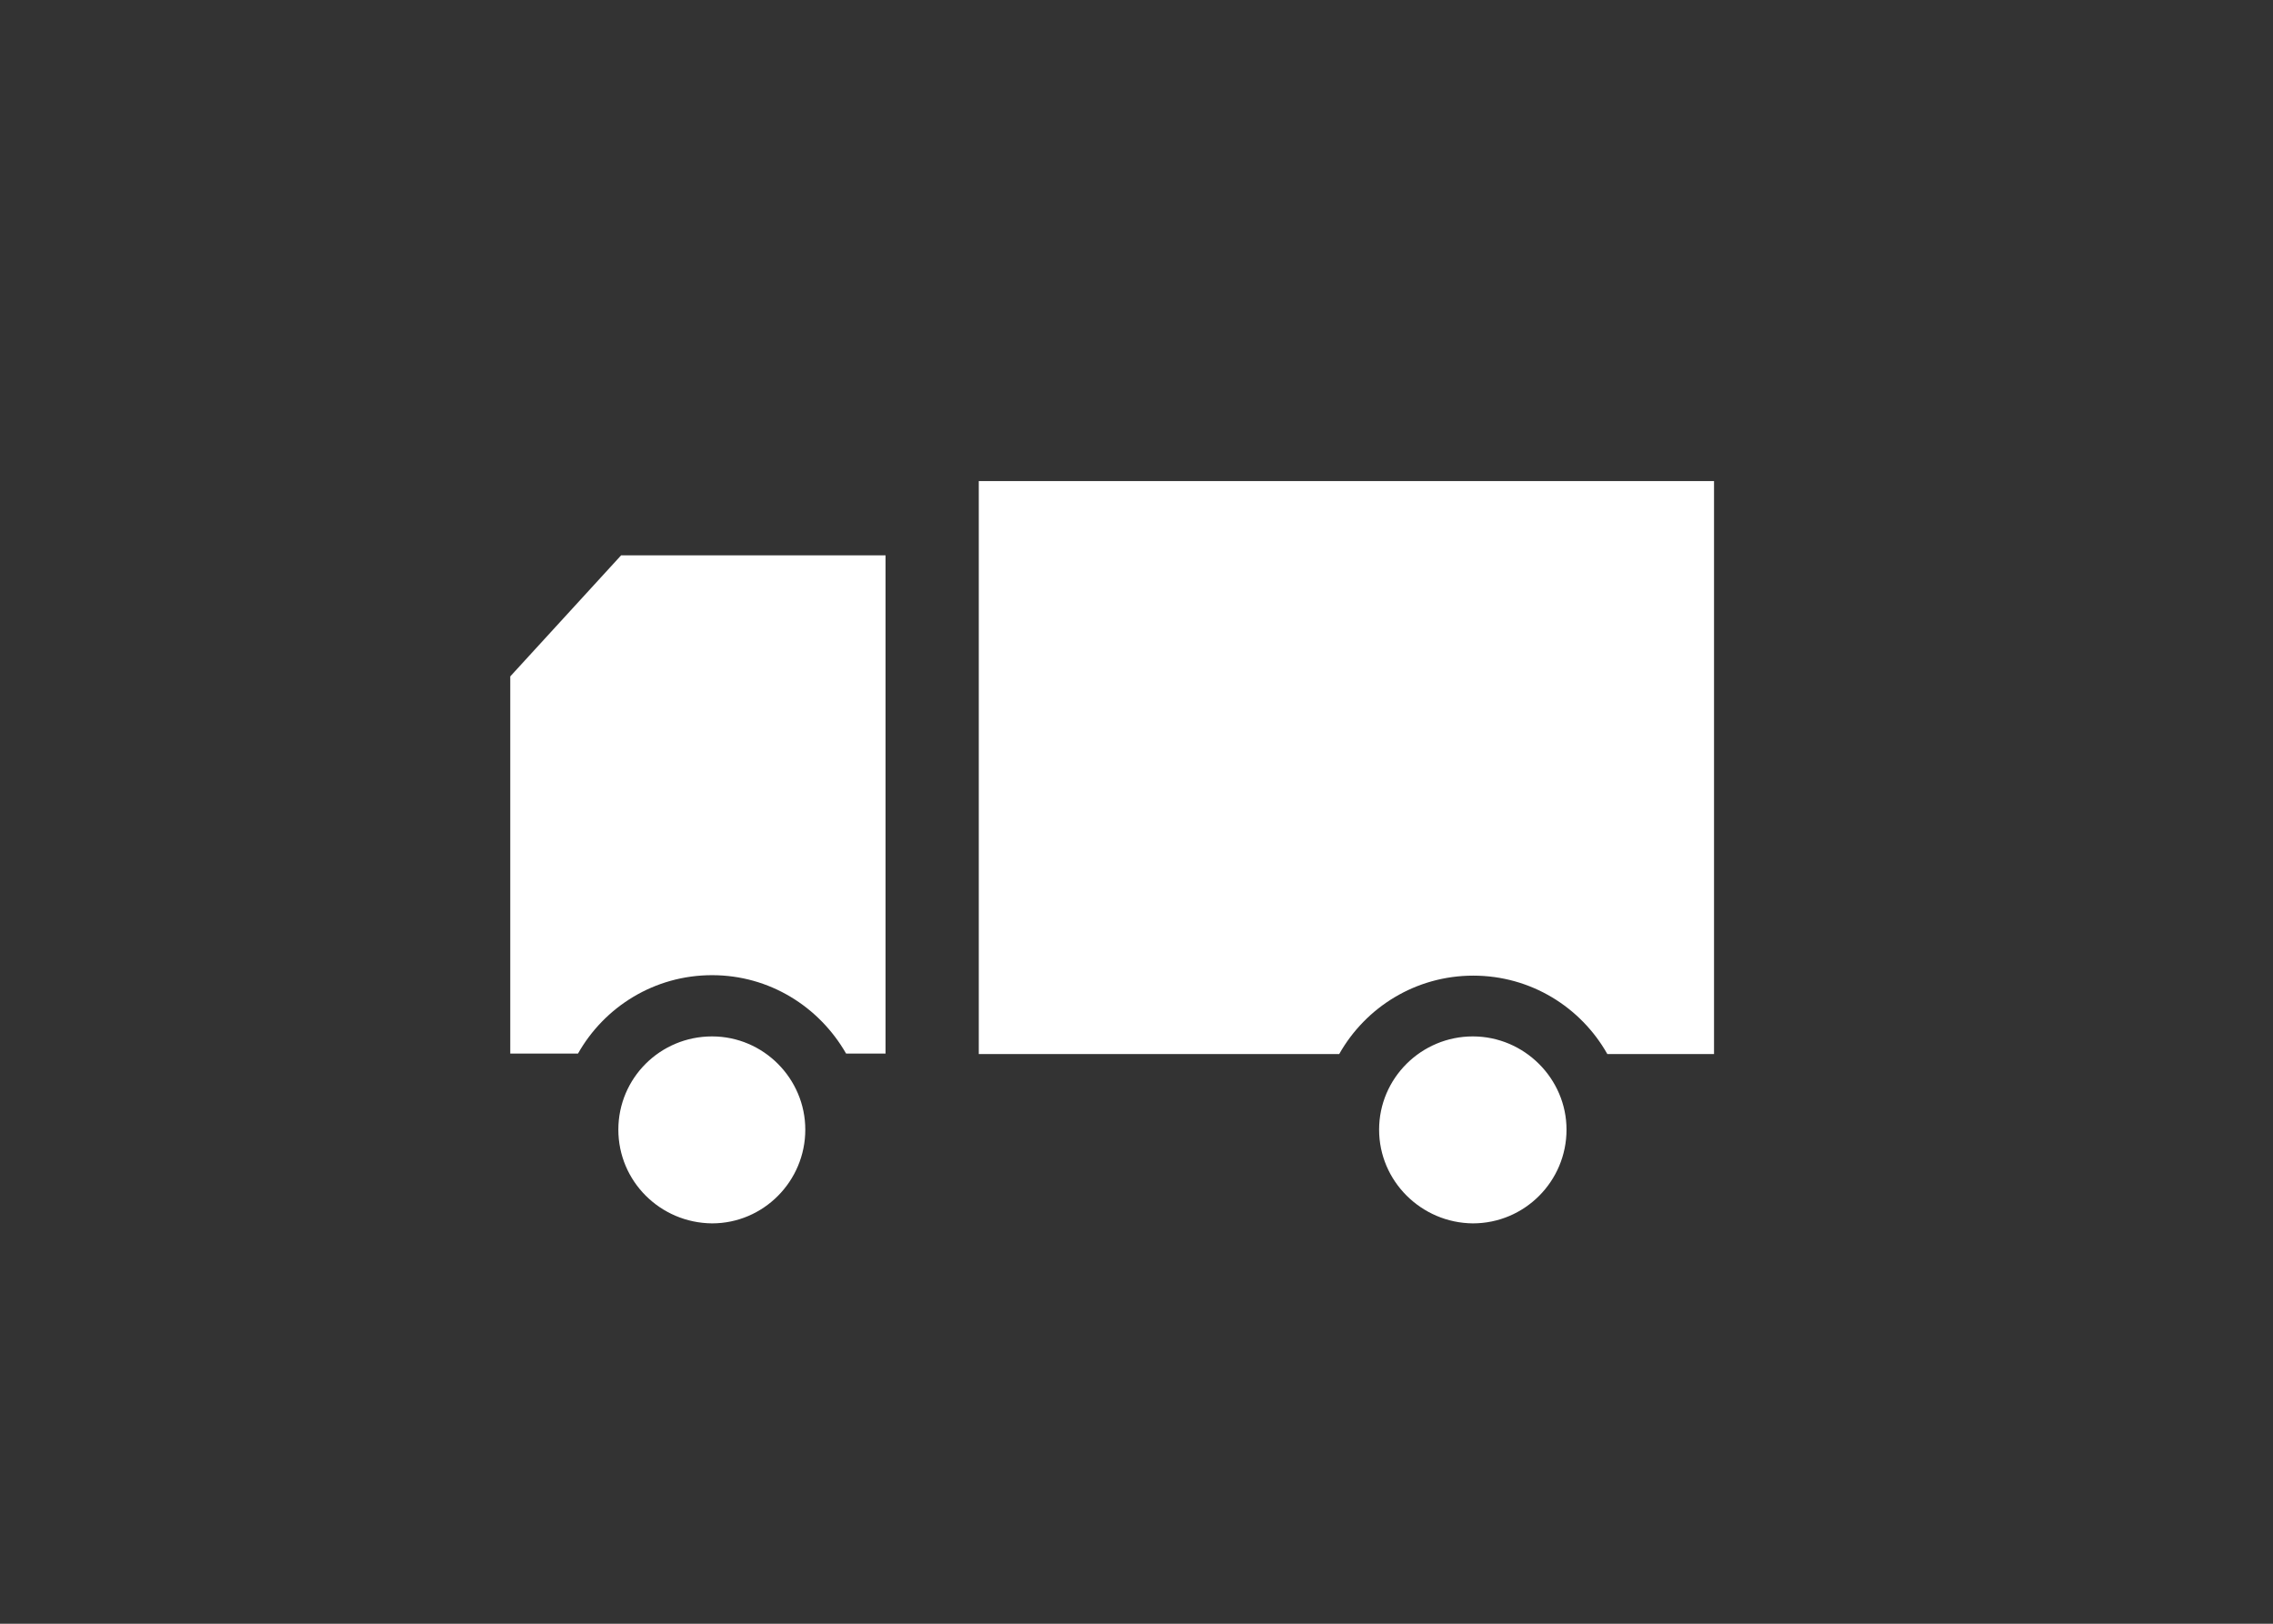 <?xml version="1.0" encoding="utf-8"?><svg xmlns="http://www.w3.org/2000/svg" width="49" height="35" viewBox="0 0 49 35"><rect x="0" y="0" width="49" height="35" fill="#333333" stroke="none"/><g><path fill="#fff" d="M13.39 11.97l-2.39 2.61v8.13h1.46c.57-1.01 1.65-1.69 2.89-1.69 1.24 0 2.31.68 2.89 1.69h.85v-10.74h-5.7zM13.33 24.35c0-1.11.9-2.01 2.02-2.01 1.11 0 2.01.91 2.01 2.01 0 1.11-.9 2.02-2.01 2.02-1.12-.01-2.02-.91-2.02-2.02zM21.1 10.37v12.35h7.77c.57-1.01 1.65-1.69 2.89-1.69 1.24 0 2.32.68 2.89 1.69h2.3v-12.35h-15.85zM29.73 24.35c0-1.11.91-2.01 2.02-2.01 1.11 0 2.02.91 2.02 2.01 0 1.11-.9 2.02-2.02 2.02-1.11-.01-2.02-.91-2.02-2.02z"/></g></svg>
